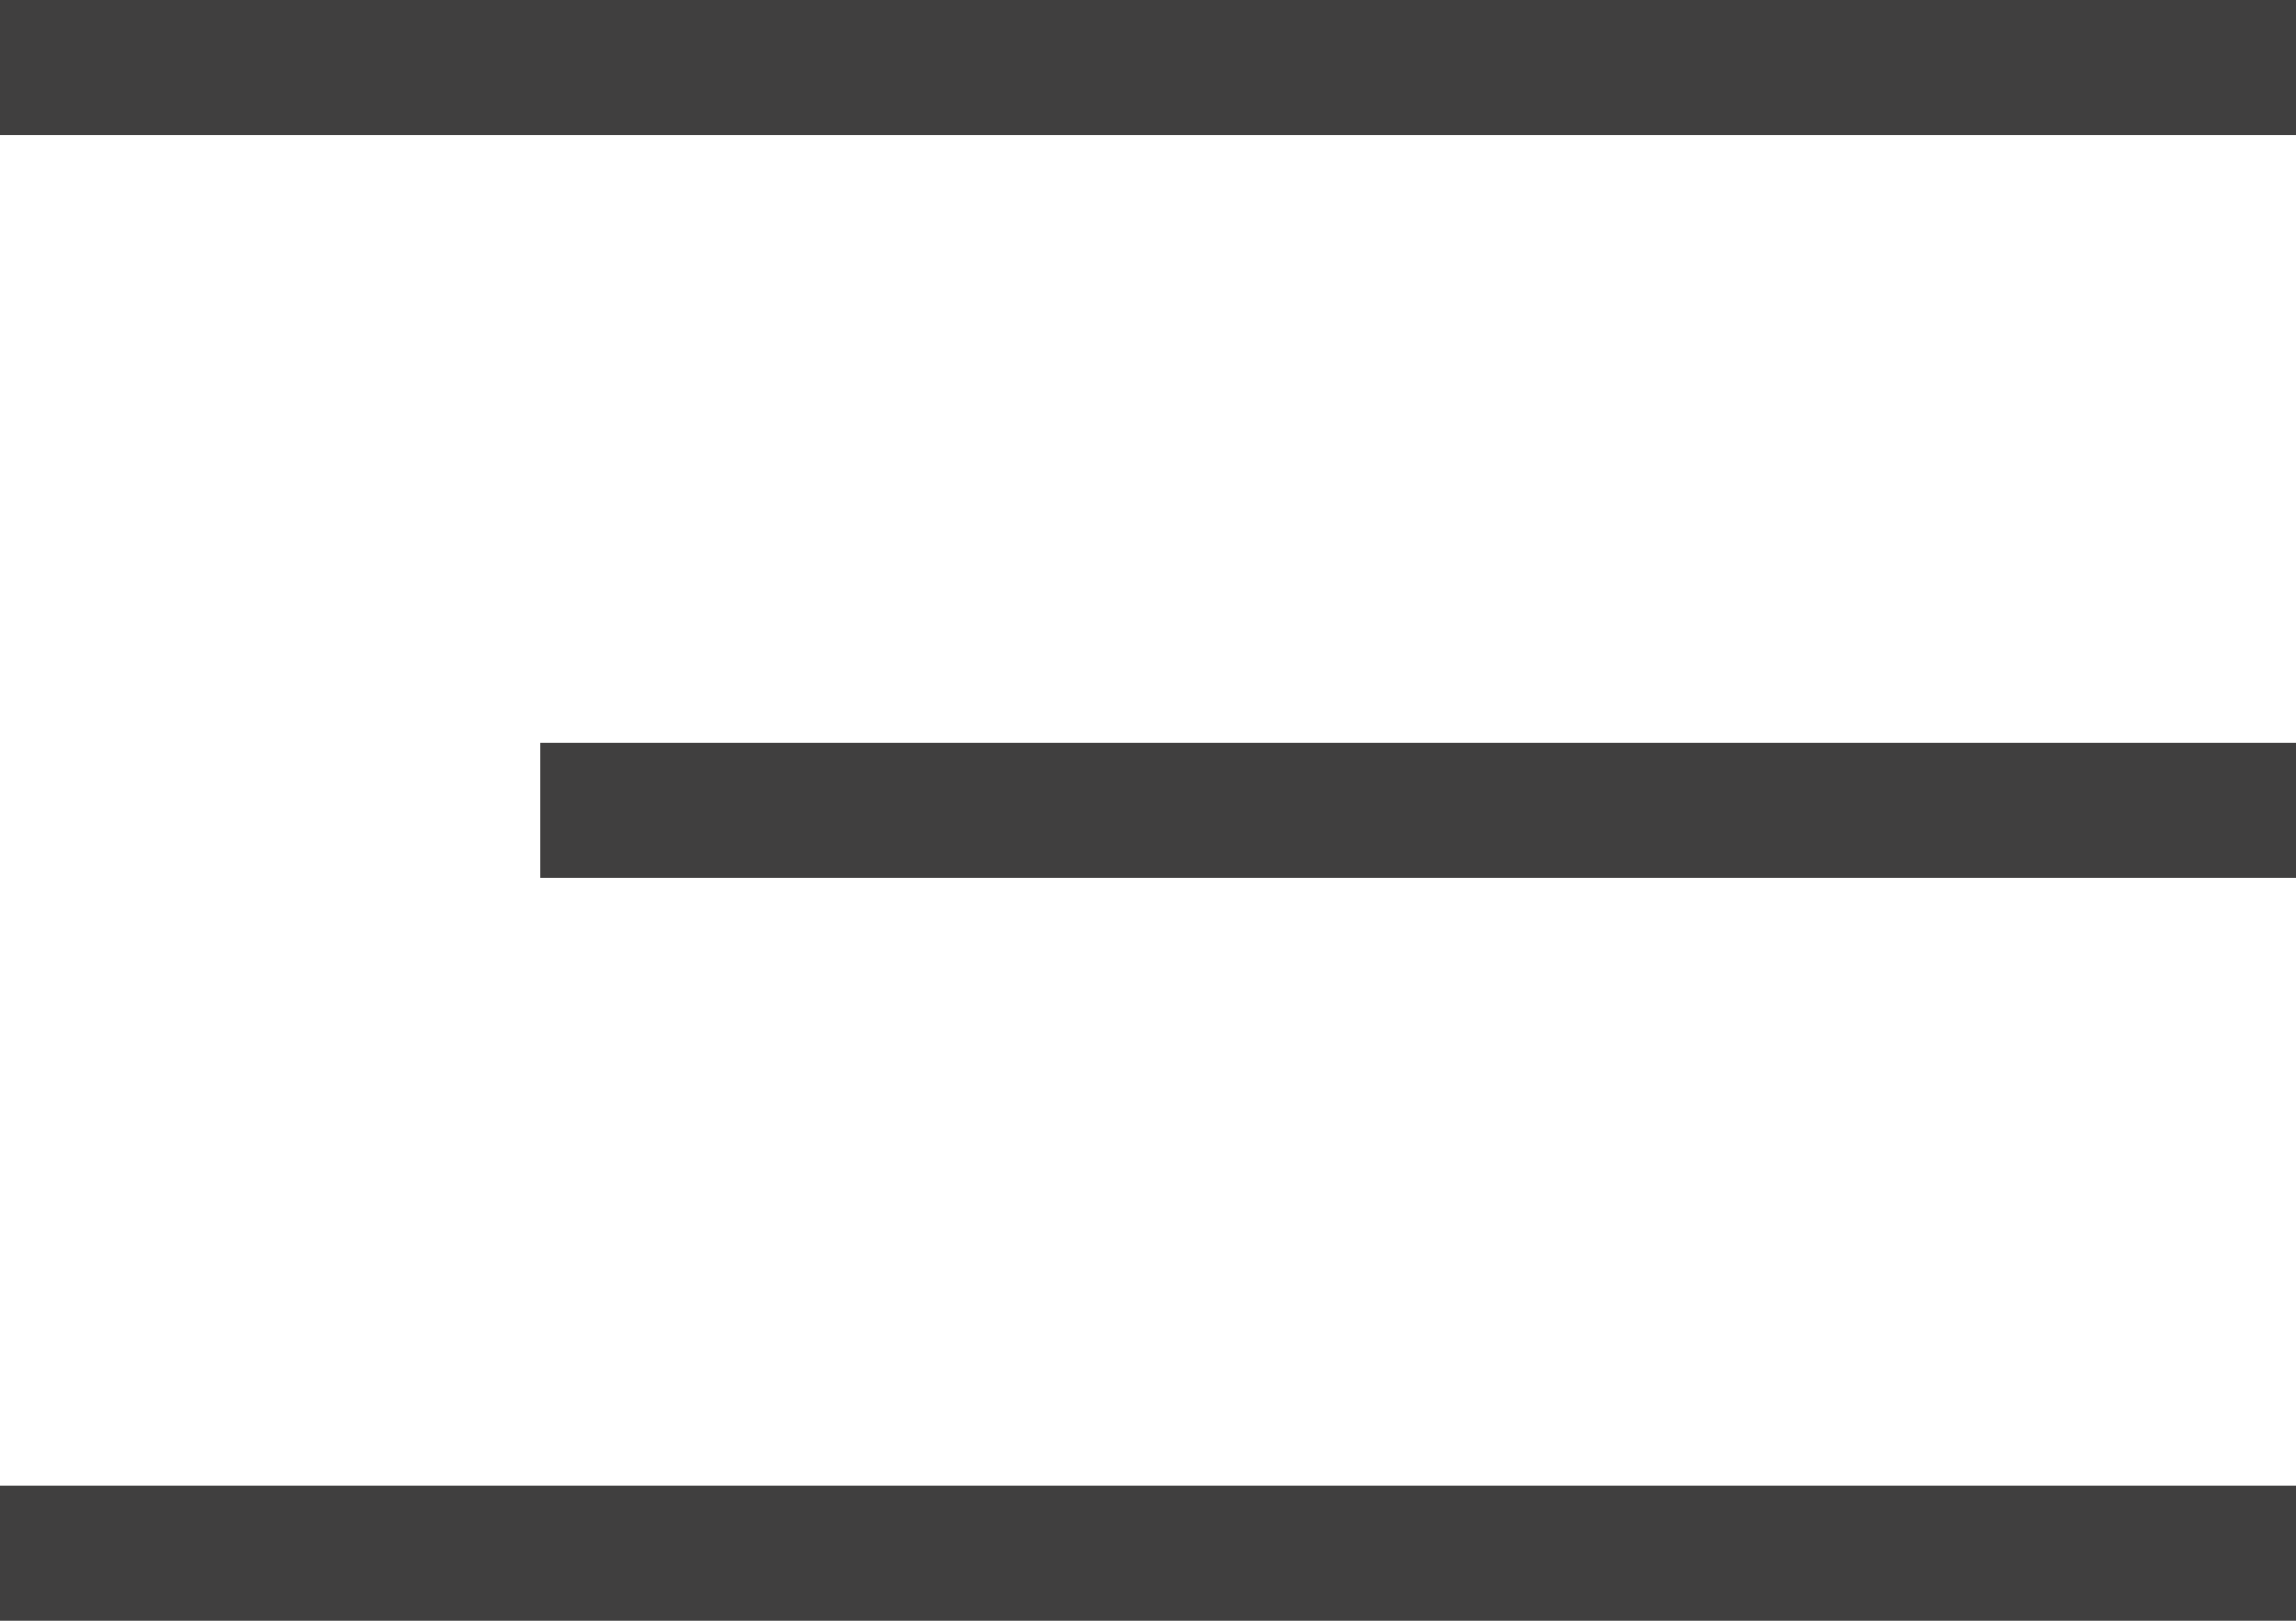<?xml version="1.0" encoding="UTF-8"?> <svg xmlns="http://www.w3.org/2000/svg" width="34" height="24" viewBox="0 0 34 24" fill="none"> <rect width="34" height="2" fill="#403F3F"></rect> <rect x="8" y="11" width="26" height="2" fill="#403F3F"></rect> <rect y="22" width="34" height="2" fill="#403F3F"></rect> </svg> 